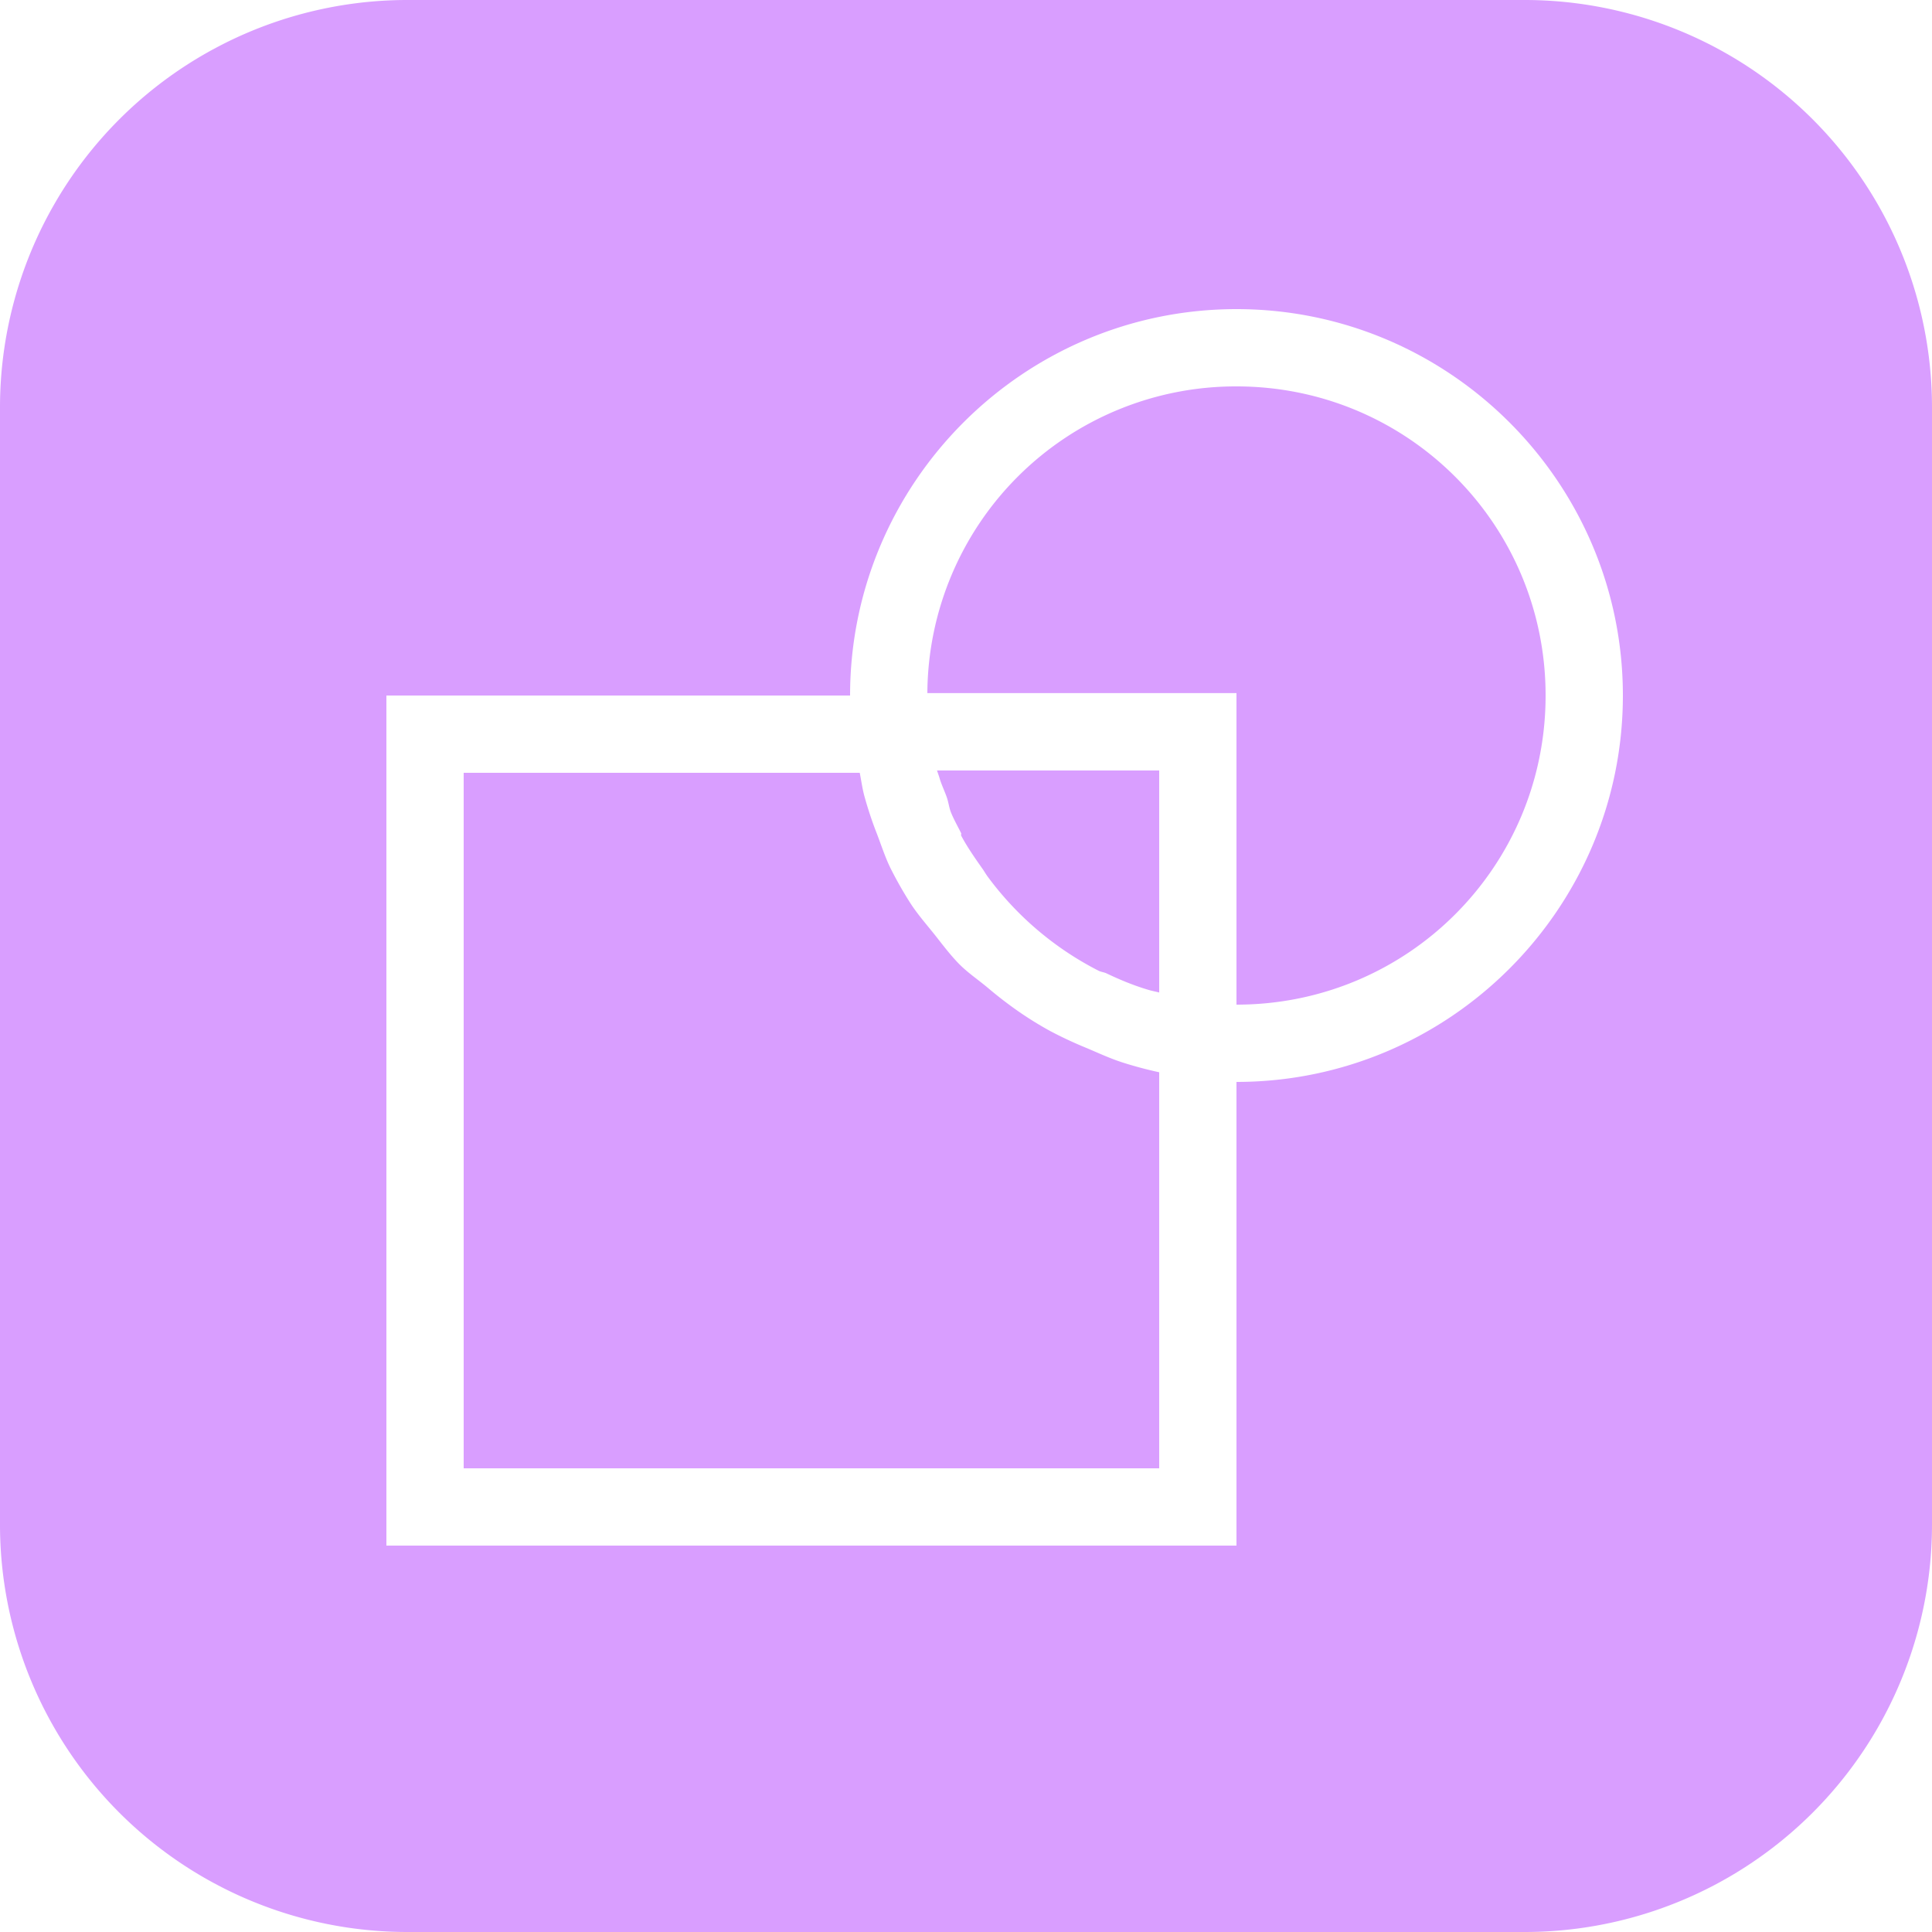 <svg xmlns="http://www.w3.org/2000/svg" viewBox="0 0 25 25" id="Exclusion">
  <path d="M5.283 0A5.272 5.272 0 0 0 0 5.283v14.434A5.272 5.272 0 0 0 5.283 25h14.434A5.272 5.272 0 0 0 25 19.717V5.283A5.272 5.272 0 0 0 19.717 0H5.283zM16 4c2.756 0 5 2.245 5 5s-2.244 5-5 5v6H5V9h6c0-2.755 2.245-5 5-5zm0 1a3.991 3.991 0 0 0-4 3.969h4V13c2.215 0 4-1.785 4-4s-1.785-4-4-4zm-3.875 4.969c.006.022.025.072.031.094.026.09.062.16.094.25.027.076.03.143.063.218.034.08.085.172.124.25.004.007-.003.021 0 .031.078.148.186.302.282.438.025.037.036.058.062.094a4.098 4.098 0 0 0 1.438 1.219c.028.013.065.018.094.03.187.089.363.162.562.22.037.01.088.02.125.03V9.97h-2.875zM6 10v9h9v-5.125a5.058 5.058 0 0 1-.469-.125c-.159-.05-.315-.123-.469-.188a5.278 5.278 0 0 1-.468-.218 4.542 4.542 0 0 1-.406-.25 5.285 5.285 0 0 1-.407-.313c-.128-.107-.258-.193-.375-.312-.116-.12-.209-.245-.312-.375-.104-.13-.223-.266-.313-.406s-.175-.29-.25-.438c-.075-.148-.127-.314-.187-.469a4.859 4.859 0 0 1-.156-.469c-.029-.102-.042-.207-.063-.312H6z" fill="#d99eff" class="color000000 svgShape"></path>
</svg>
